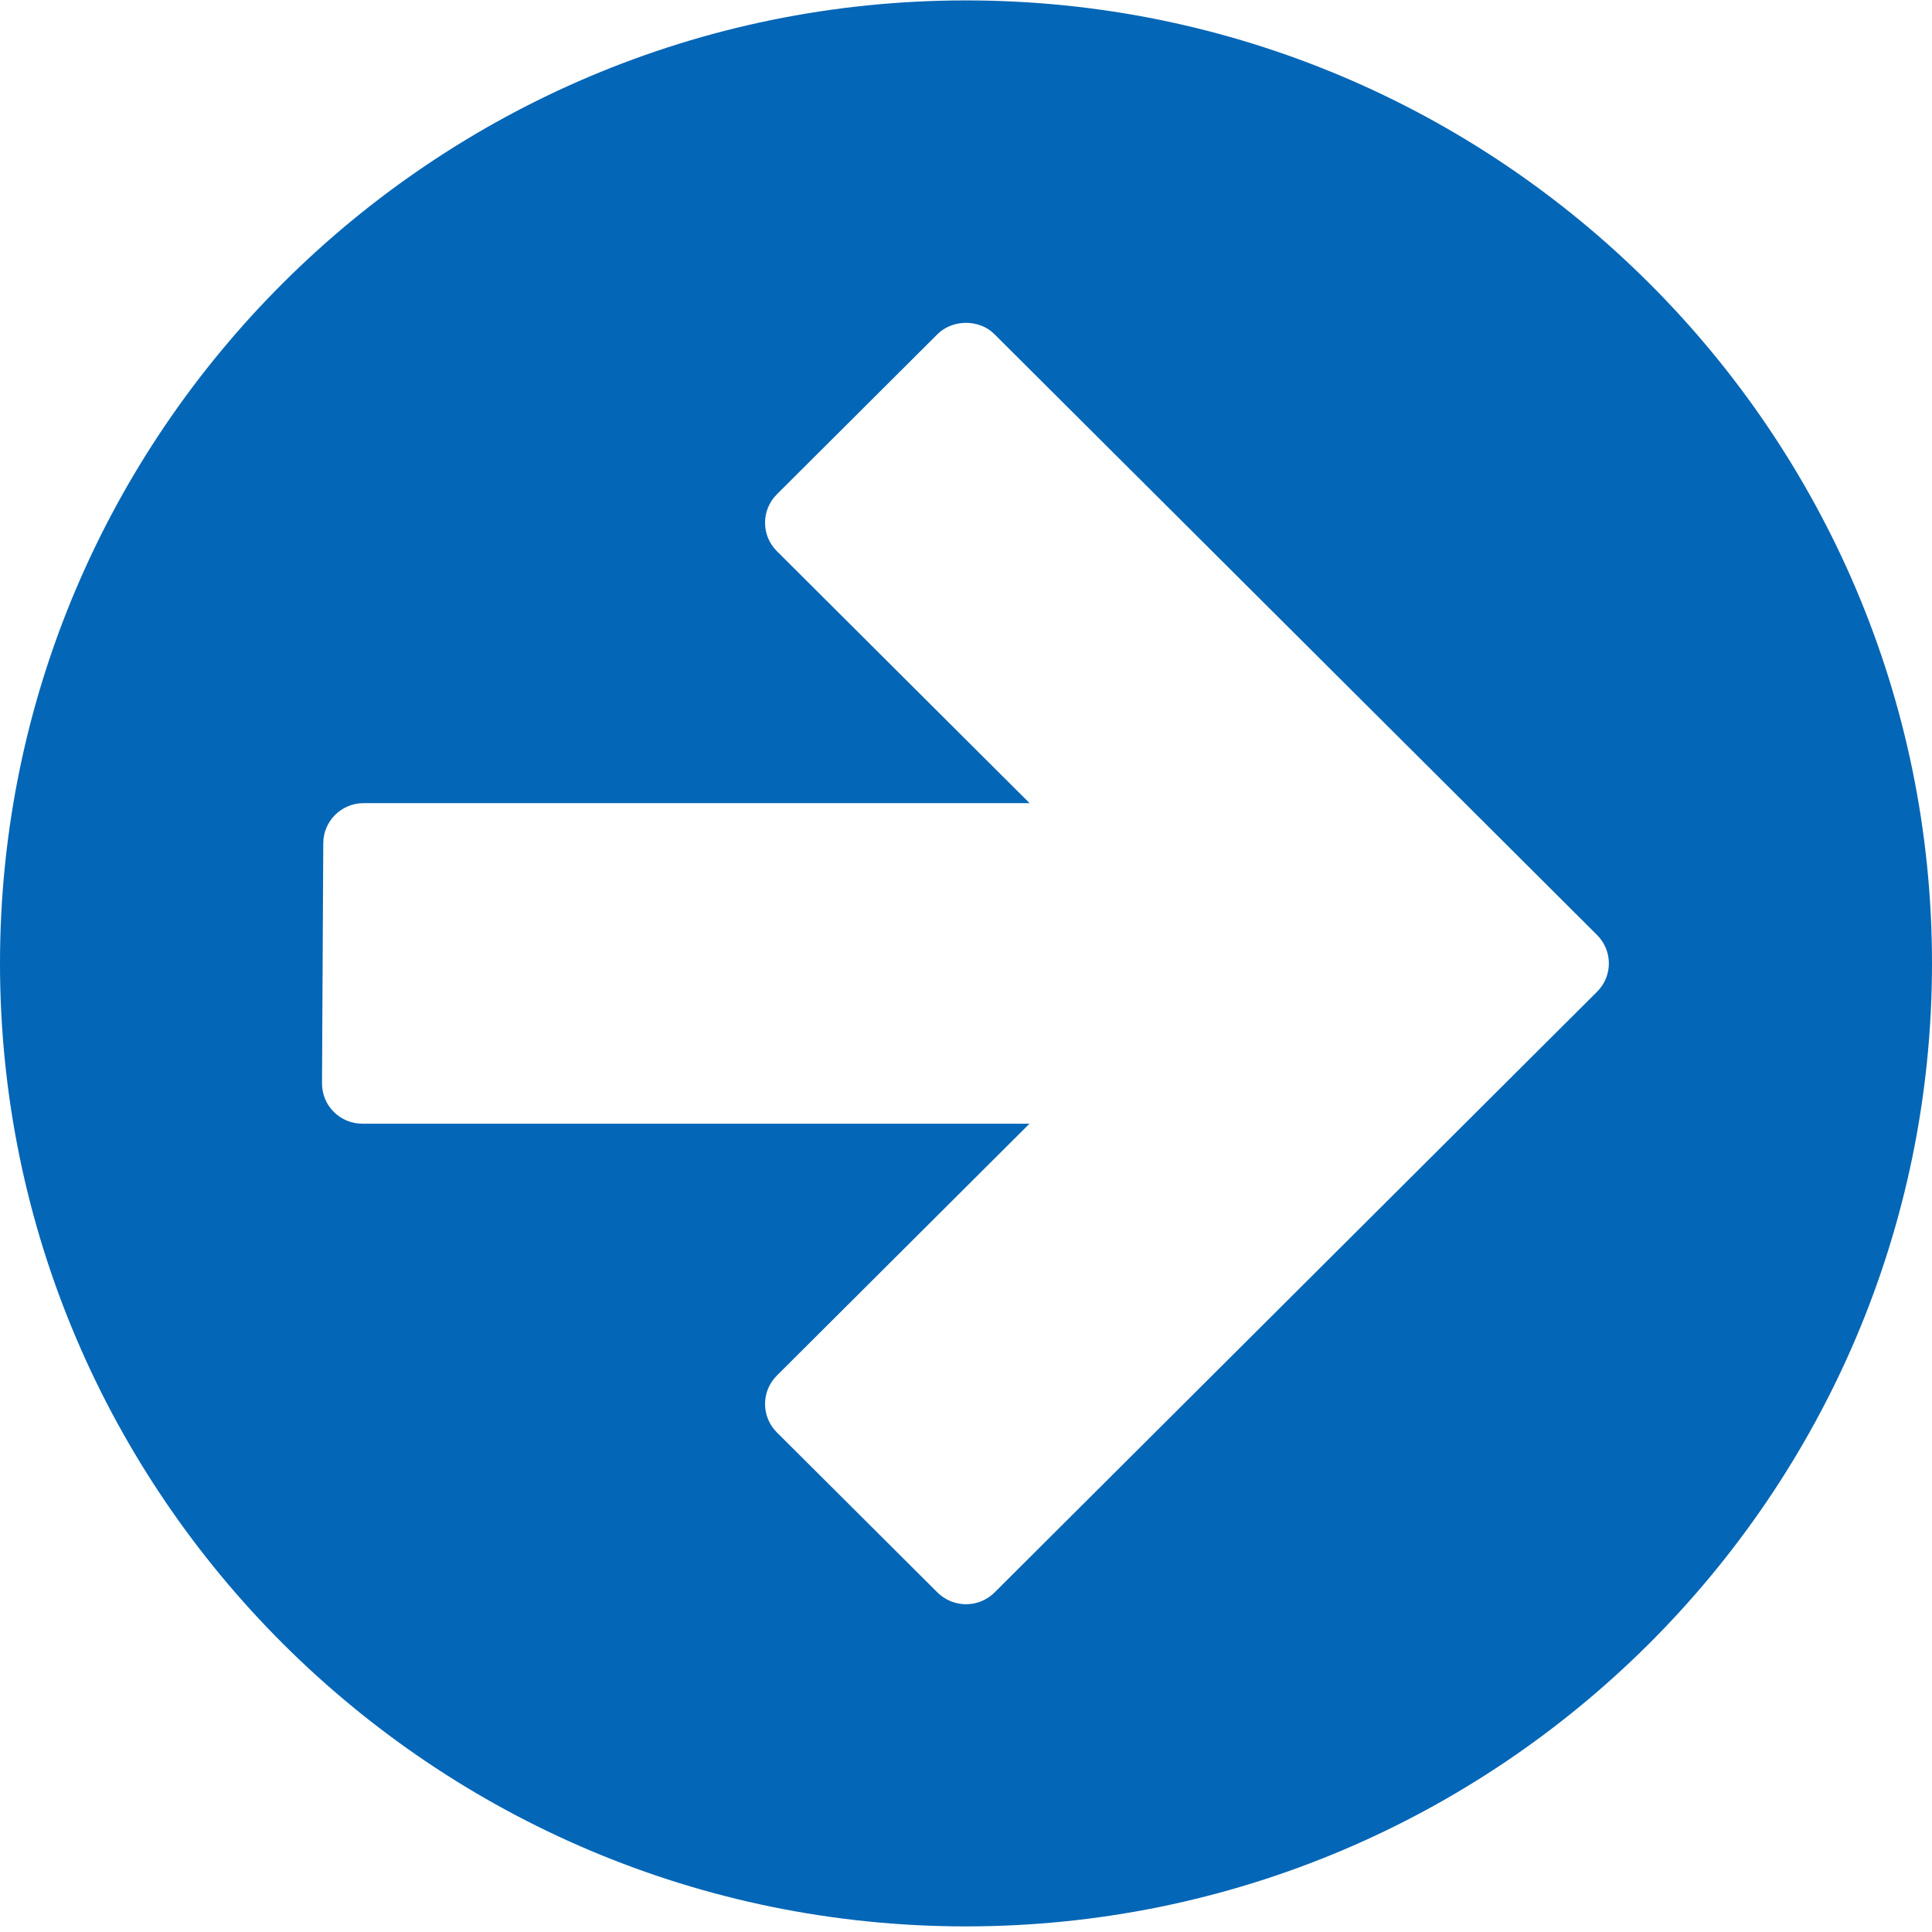 <?xml version="1.0" encoding="UTF-8"?>
<svg width="52px" height="52px" viewBox="0 0 52 52" version="1.1" xmlns="http://www.w3.org/2000/svg" xmlns:xlink="http://www.w3.org/1999/xlink">
    <!-- Generator: Sketch 44.1 (41455) - http://www.bohemiancoding.com/sketch -->
    <title>arrow circle right 2</title>
    <desc>Created with Sketch.</desc>
    <defs></defs>
    <g id="2018" stroke="none" stroke-width="1" fill="none" fill-rule="evenodd">
        <g id="Home---Desktop" transform="translate(-676, -702)">
            <g id="Group-12" transform="translate(602, 618)">
                <g id="arrow-circle-right-2" transform="translate(74, 84)">
                    <g id="Filled_Icons" fill-rule="nonzero" fill="#0466B6">
                        <path d="M26,0.011 C11.663,0.011 0,11.638 0,25.929 C0,40.221 11.663,51.849 26,51.849 C40.337,51.849 52,40.221 52,25.929 C52,11.638 40.337,0.011 26,0.011 Z M42.987,26.691 L26.767,42.863 C26.563,43.066 26.288,43.178 26,43.178 C25.712,43.178 25.437,43.064 25.233,42.863 L20.908,38.552 C20.486,38.13 20.486,37.446 20.908,37.025 L27.709,30.244 L9.75,30.244 C9.462,30.244 9.184,30.13 8.983,29.925 C8.779,29.724 8.667,29.447 8.667,29.158 L8.701,22.691 C8.704,22.099 9.189,21.617 9.785,21.617 L27.712,21.617 L20.908,14.833 C20.486,14.412 20.486,13.727 20.908,13.306 L25.233,8.994 C25.64,8.588 26.36,8.588 26.765,8.994 L42.984,25.164 C43.409,25.587 43.409,26.27 42.987,26.691 Z" id="Shape"></path>
                    </g>
                    <g id="Frames-24px">
                        <rect id="Rectangle-path" x="0" y="0" width="52" height="51.84"></rect>
                    </g>
                </g>
            </g>
        </g>
    </g>
</svg>